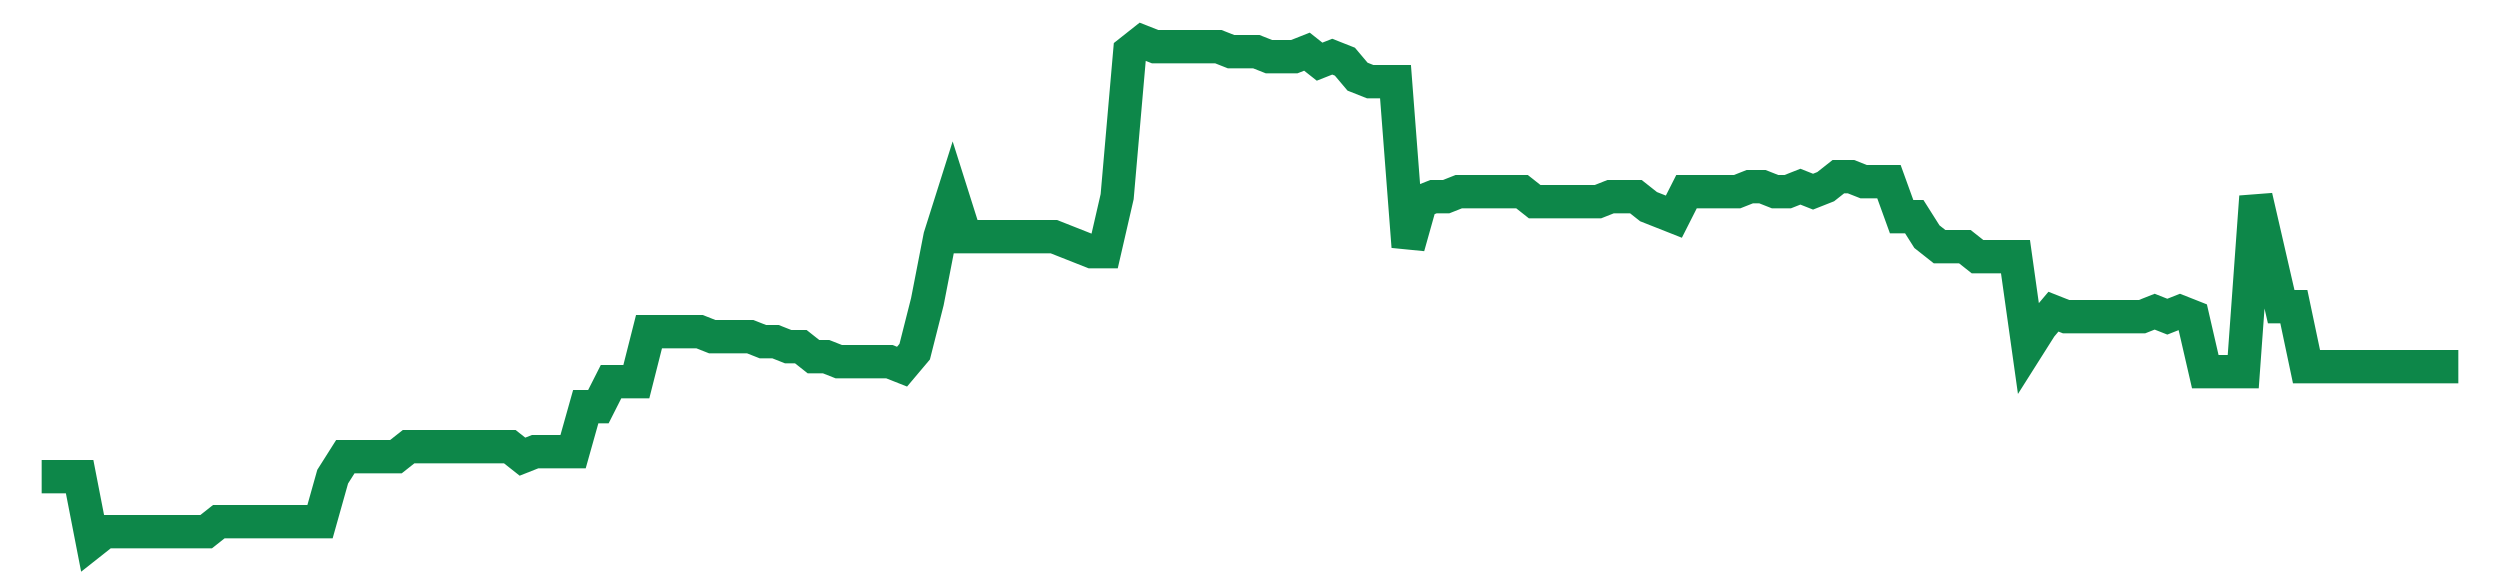 <svg width="300" height="70" viewBox="0 0 300 70" xmlns="http://www.w3.org/2000/svg">
    <path d="M 5,57.2 L 6.518,57.2 L 8.037,57.2 L 9.555,57.2 L 11.073,65 L 12.592,63.8 L 14.11,63.8 L 15.628,63.8 L 17.147,63.8 L 18.665,63.8 L 20.183,63.8 L 21.702,63.8 L 23.22,63.8 L 24.738,63.8 L 26.257,62.6 L 27.775,62.6 L 29.293,62.6 L 30.812,62.6 L 32.33,62.6 L 33.848,62.6 L 35.366,62.6 L 36.885,62.6 L 38.403,62.6 L 39.921,57.2 L 41.44,54.8 L 42.958,54.8 L 44.476,54.8 L 45.995,54.8 L 47.513,54.8 L 49.031,53.6 L 50.55,53.6 L 52.068,53.6 L 53.586,53.6 L 55.105,53.6 L 56.623,53.6 L 58.141,53.6 L 59.66,53.6 L 61.178,53.6 L 62.696,54.8 L 64.215,54.2 L 65.733,54.2 L 67.251,54.2 L 68.77,54.2 L 70.288,48.8 L 71.806,48.8 L 73.325,45.8 L 74.843,45.8 L 76.361,45.8 L 77.88,39.8 L 79.398,39.8 L 80.916,39.8 L 82.435,39.8 L 83.953,39.8 L 85.471,40.4 L 86.99,40.4 L 88.508,40.4 L 90.026,40.4 L 91.545,41 L 93.063,41 L 94.581,41.6 L 96.099,41.6 L 97.618,42.8 L 99.136,42.8 L 100.654,43.4 L 102.173,43.4 L 103.691,43.4 L 105.209,43.4 L 106.728,43.4 L 108.246,44 L 109.764,42.2 L 111.283,36.2 L 112.801,28.4 L 114.319,23.6 L 115.838,28.4 L 117.356,28.4 L 118.874,28.4 L 120.393,28.4 L 121.911,28.4 L 123.429,28.4 L 124.948,28.4 L 126.466,28.4 L 127.984,29 L 129.503,29.6 L 131.021,30.2 L 132.539,30.2 L 134.058,23.6 L 135.576,6.2 L 137.094,5 L 138.613,5.6 L 140.131,5.6 L 141.649,5.6 L 143.168,5.6 L 144.686,5.6 L 146.204,5.6 L 147.723,6.2 L 149.241,6.2 L 150.759,6.2 L 152.277,6.8 L 153.796,6.8 L 155.314,6.8 L 156.832,6.2 L 158.351,7.4 L 159.869,6.8 L 161.387,7.4 L 162.906,9.2 L 164.424,9.8 L 165.942,9.8 L 167.461,9.8 L 168.979,29.6 L 170.497,24.2 L 172.016,23.6 L 173.534,23.6 L 175.052,23 L 176.571,23 L 178.089,23 L 179.607,23 L 181.126,23 L 182.644,23 L 184.162,24.2 L 185.681,24.2 L 187.199,24.2 L 188.717,24.2 L 190.236,24.2 L 191.754,24.2 L 193.272,23.6 L 194.791,23.6 L 196.309,23.6 L 197.827,24.8 L 199.346,25.4 L 200.864,26 L 202.382,23 L 203.901,23 L 205.419,23 L 206.937,23 L 208.455,23 L 209.974,22.4 L 211.492,22.4 L 213.01,23 L 214.529,23 L 216.047,22.4 L 217.565,23 L 219.084,22.4 L 220.602,21.2 L 222.12,21.2 L 223.639,21.8 L 225.157,21.8 L 226.675,21.8 L 228.194,26 L 229.712,26 L 231.23,28.4 L 232.749,29.6 L 234.267,29.6 L 235.785,29.6 L 237.304,30.8 L 238.822,30.8 L 240.34,30.8 L 241.859,30.8 L 243.377,41.6 L 244.895,39.2 L 246.414,37.4 L 247.932,38 L 249.45,38 L 250.969,38 L 252.487,38 L 254.005,38 L 255.524,38 L 257.042,38 L 258.56,37.4 L 260.079,38 L 261.597,37.4 L 263.115,38 L 264.634,44.6 L 266.152,44.6 L 267.67,44.6 L 269.188,44.6 L 270.707,23.6 L 272.225,30.2 L 273.743,36.8 L 275.262,36.8 L 276.78,44 L 278.298,44 L 279.817,44 L 281.335,44 L 282.853,44 L 284.372,44 L 285.89,44 L 287.408,44 L 288.927,44 L 290.445,44 L 291.963,44 L 293.482,44 L 295,44" fill="none" stroke="#0D8749" stroke-width="4"/>
</svg>
